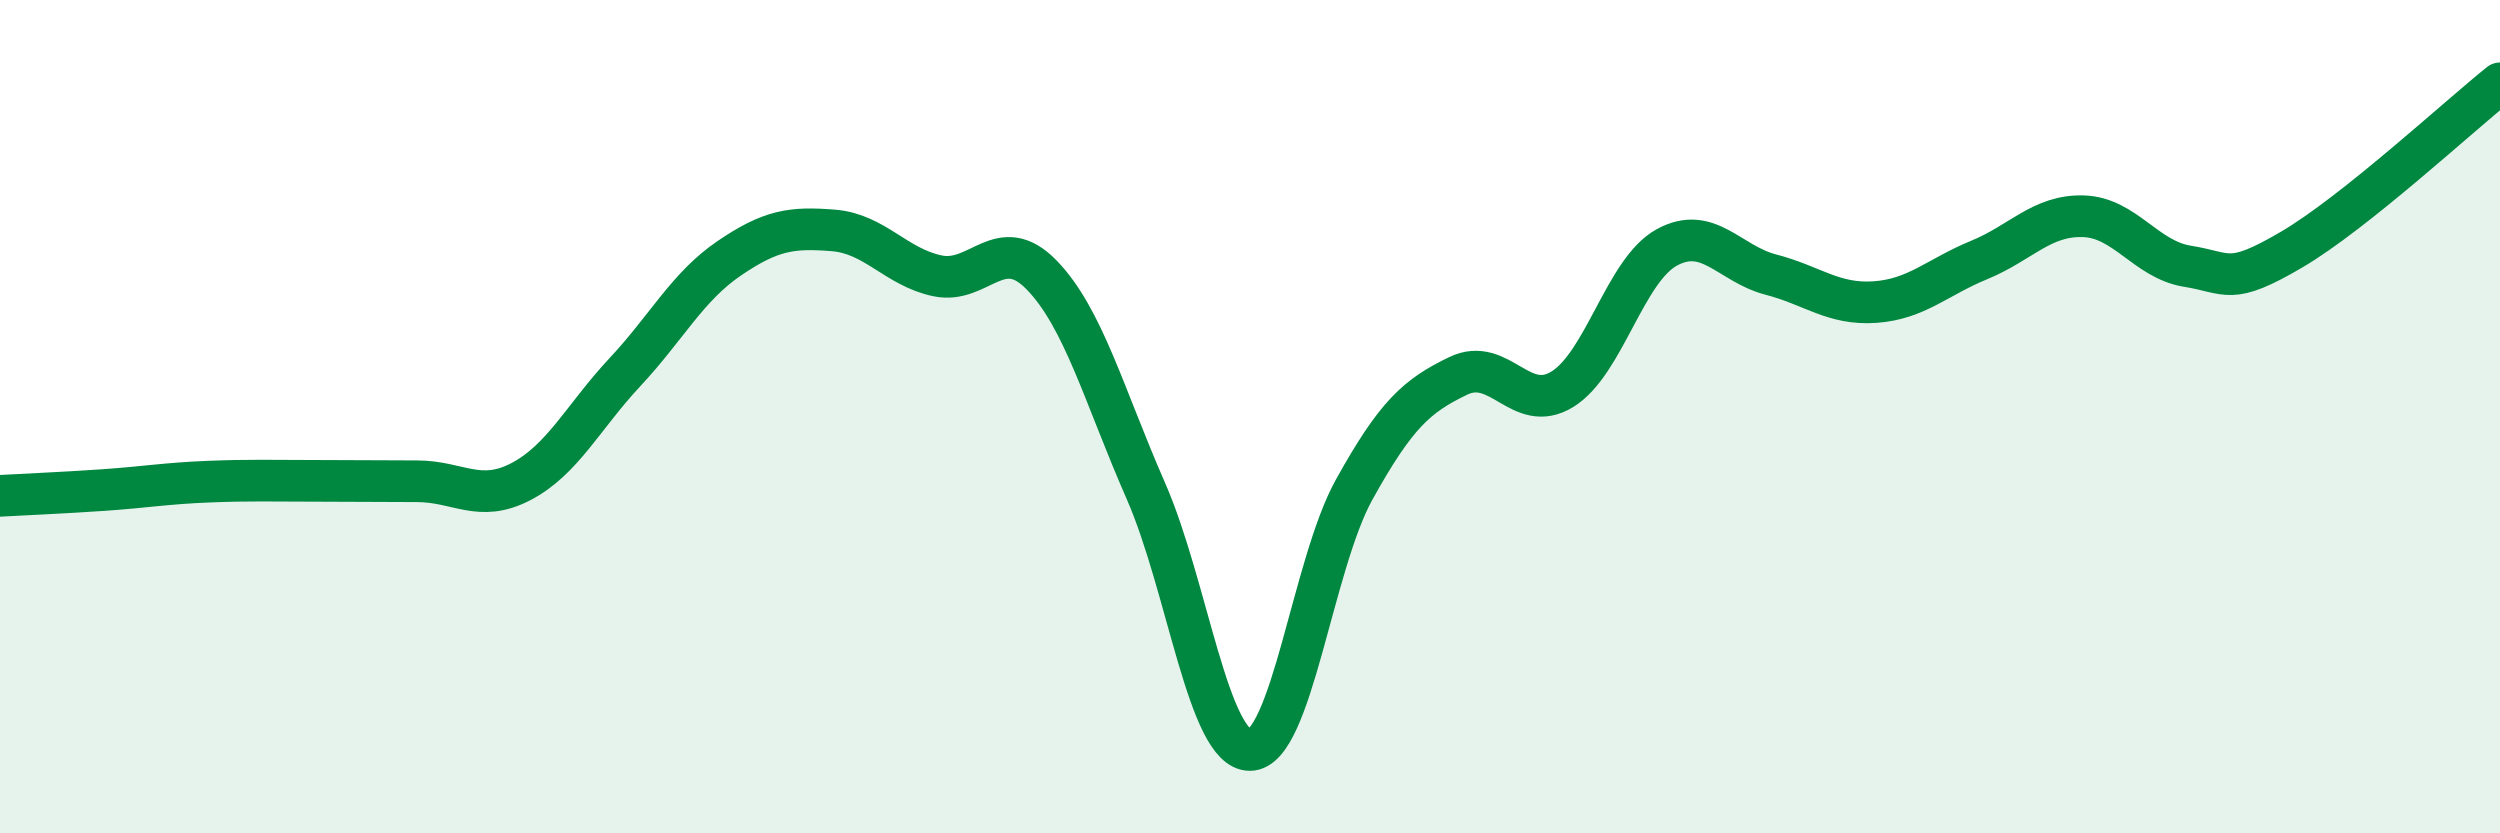 
    <svg width="60" height="20" viewBox="0 0 60 20" xmlns="http://www.w3.org/2000/svg">
      <path
        d="M 0,11.9 C 0.5,11.87 1.5,11.83 2.5,11.76 C 3.5,11.69 4,11.6 5,11.56 C 6,11.52 6.5,11.54 7.5,11.54 C 8.5,11.54 9,11.55 10,11.55 C 11,11.55 11.5,12.08 12.5,11.56 C 13.5,11.04 14,10 15,8.93 C 16,7.86 16.5,6.88 17.5,6.2 C 18.5,5.52 19,5.45 20,5.53 C 21,5.61 21.5,6.41 22.5,6.62 C 23.5,6.83 24,5.57 25,6.6 C 26,7.63 26.5,9.5 27.5,11.78 C 28.5,14.06 29,18.01 30,18 C 31,17.99 31.5,13.55 32.5,11.75 C 33.5,9.95 34,9.5 35,9.02 C 36,8.54 36.5,9.96 37.5,9.34 C 38.5,8.72 39,6.49 40,5.94 C 41,5.39 41.5,6.33 42.5,6.59 C 43.5,6.85 44,7.32 45,7.25 C 46,7.18 46.5,6.65 47.5,6.24 C 48.5,5.83 49,5.16 50,5.19 C 51,5.22 51.5,6.23 52.5,6.39 C 53.5,6.55 53.5,6.87 55,5.99 C 56.5,5.11 59,2.8 60,2L60 20L0 20Z"
        fill="#008740"
        opacity="0.1"
        stroke-linecap="round"
        stroke-linejoin="round"
      />
      <path
        d="M 0,11.9 C 0.5,11.87 1.5,11.83 2.5,11.76 C 3.5,11.69 4,11.6 5,11.56 C 6,11.52 6.5,11.54 7.5,11.54 C 8.5,11.54 9,11.55 10,11.55 C 11,11.55 11.5,12.08 12.5,11.56 C 13.5,11.04 14,10 15,8.93 C 16,7.86 16.5,6.88 17.5,6.2 C 18.5,5.52 19,5.45 20,5.53 C 21,5.61 21.5,6.41 22.5,6.62 C 23.5,6.83 24,5.57 25,6.6 C 26,7.63 26.5,9.5 27.5,11.78 C 28.5,14.06 29,18.01 30,18 C 31,17.99 31.5,13.55 32.5,11.75 C 33.5,9.95 34,9.5 35,9.02 C 36,8.54 36.5,9.96 37.5,9.34 C 38.5,8.72 39,6.49 40,5.94 C 41,5.39 41.5,6.33 42.5,6.59 C 43.5,6.85 44,7.32 45,7.25 C 46,7.18 46.5,6.65 47.5,6.24 C 48.5,5.83 49,5.16 50,5.19 C 51,5.22 51.5,6.23 52.5,6.39 C 53.5,6.55 53.5,6.87 55,5.99 C 56.5,5.11 59,2.8 60,2"
        stroke="#008740"
        stroke-width="1"
        fill="none"
        stroke-linecap="round"
        stroke-linejoin="round"
      />
    </svg>
  